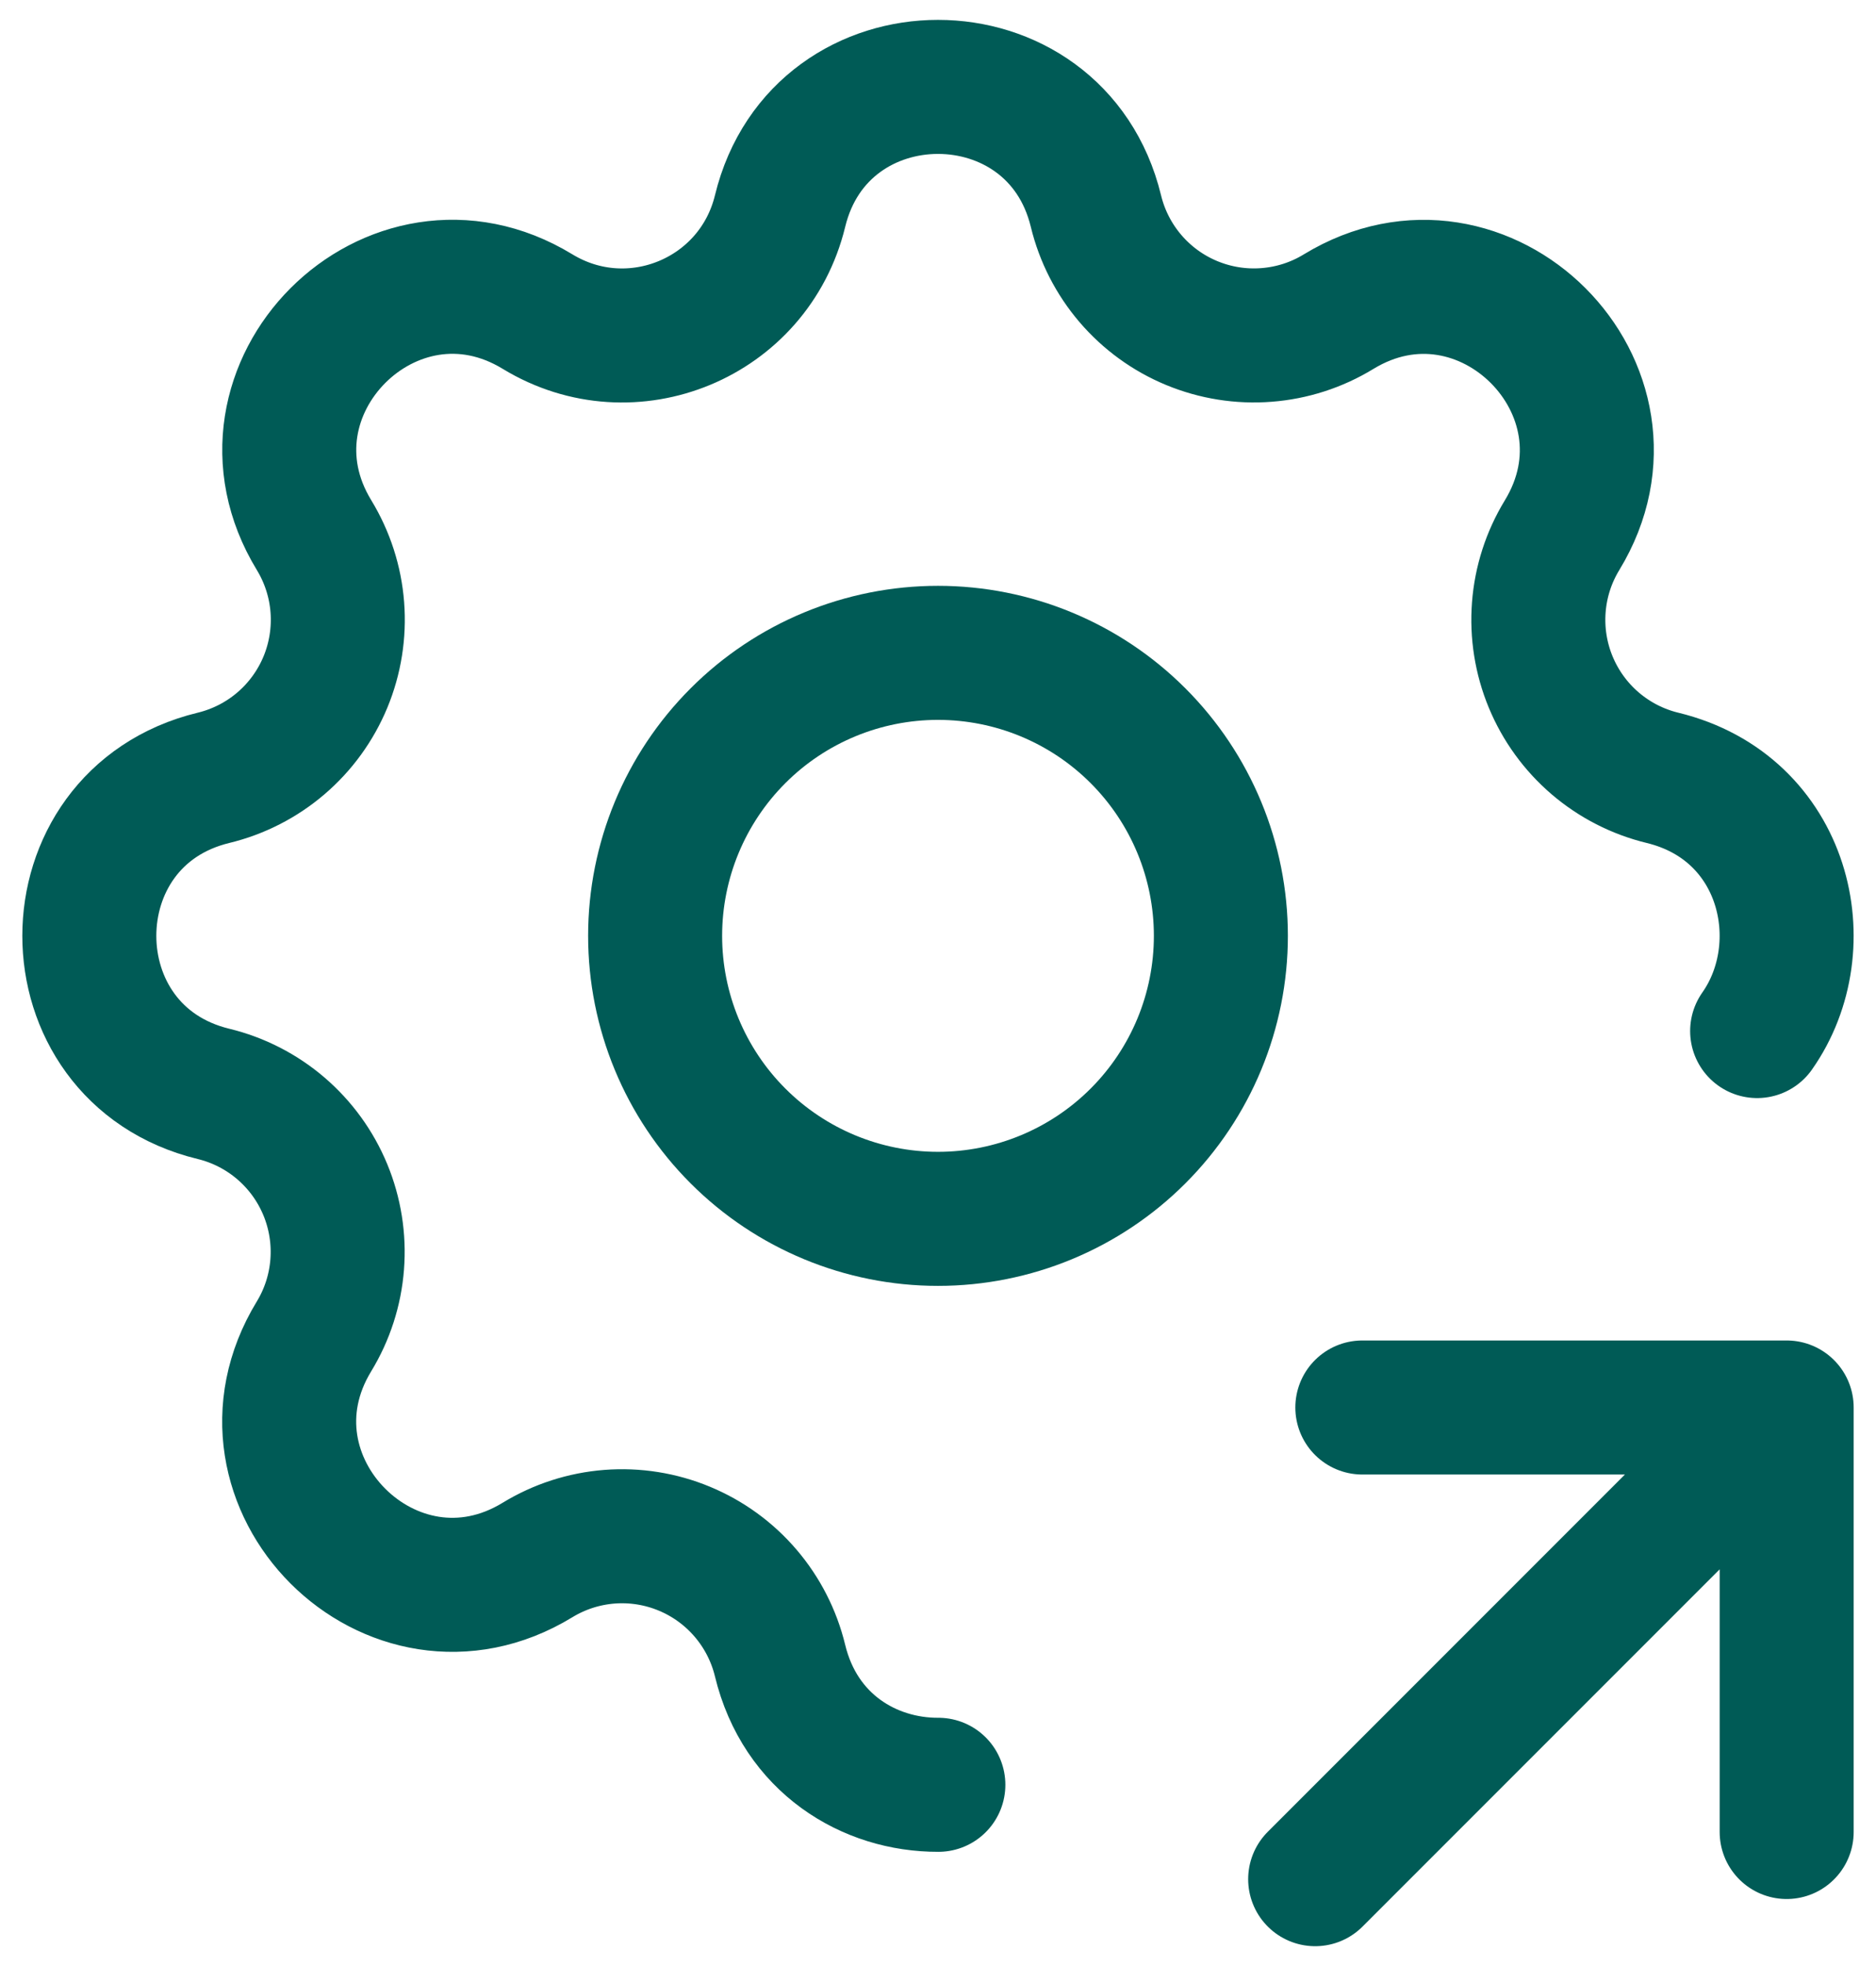 <svg width="42" height="44" viewBox="0 0 42 44" fill="none" xmlns="http://www.w3.org/2000/svg">
<path d="M21.008 39.944C19.463 39.949 17.914 39.022 17.464 37.164C17.329 36.607 17.064 36.09 16.692 35.655C16.319 35.219 15.849 34.878 15.32 34.659C14.79 34.439 14.217 34.348 13.645 34.392C13.074 34.437 12.521 34.615 12.032 34.914C8.775 36.898 5.044 33.17 7.029 29.91C7.327 29.421 7.505 28.869 7.549 28.298C7.593 27.727 7.502 27.154 7.283 26.625C7.064 26.096 6.723 25.626 6.288 25.253C5.853 24.881 5.337 24.616 4.78 24.481C1.073 23.581 1.073 18.308 4.78 17.408C5.337 17.273 5.854 17.009 6.29 16.636C6.725 16.264 7.066 15.794 7.286 15.264C7.505 14.735 7.596 14.161 7.552 13.59C7.508 13.018 7.329 12.466 7.031 11.976C5.046 8.719 8.775 4.989 12.034 6.973C14.145 8.257 16.881 7.121 17.464 4.725C18.363 1.018 23.637 1.018 24.536 4.725C24.671 5.282 24.936 5.799 25.308 6.234C25.681 6.67 26.151 7.011 26.68 7.23C27.21 7.449 27.783 7.541 28.355 7.496C28.926 7.452 29.479 7.274 29.968 6.975C33.225 4.991 36.956 8.719 34.971 11.979C34.673 12.468 34.495 13.02 34.451 13.591C34.407 14.162 34.498 14.735 34.717 15.264C34.936 15.793 35.277 16.263 35.712 16.636C36.147 17.008 36.663 17.273 37.22 17.408C39.977 18.078 40.682 21.166 39.339 23.075" stroke="#005B56" stroke-width="3" stroke-linecap="round" stroke-linejoin="round"/>
<path d="M29.444 42.056L40 31.5M40 31.5V41M40 31.5H30.5M21 27.278C22.68 27.278 24.291 26.61 25.478 25.423C26.666 24.235 27.333 22.624 27.333 20.944C27.333 19.265 26.666 17.654 25.478 16.466C24.291 15.278 22.68 14.611 21 14.611C19.32 14.611 17.709 15.278 16.522 16.466C15.334 17.654 14.667 19.265 14.667 20.944C14.667 22.624 15.334 24.235 16.522 25.423C17.709 26.61 19.32 27.278 21 27.278Z" stroke="#005B56" stroke-width="3" stroke-linecap="round" stroke-linejoin="round"/>
</svg>
